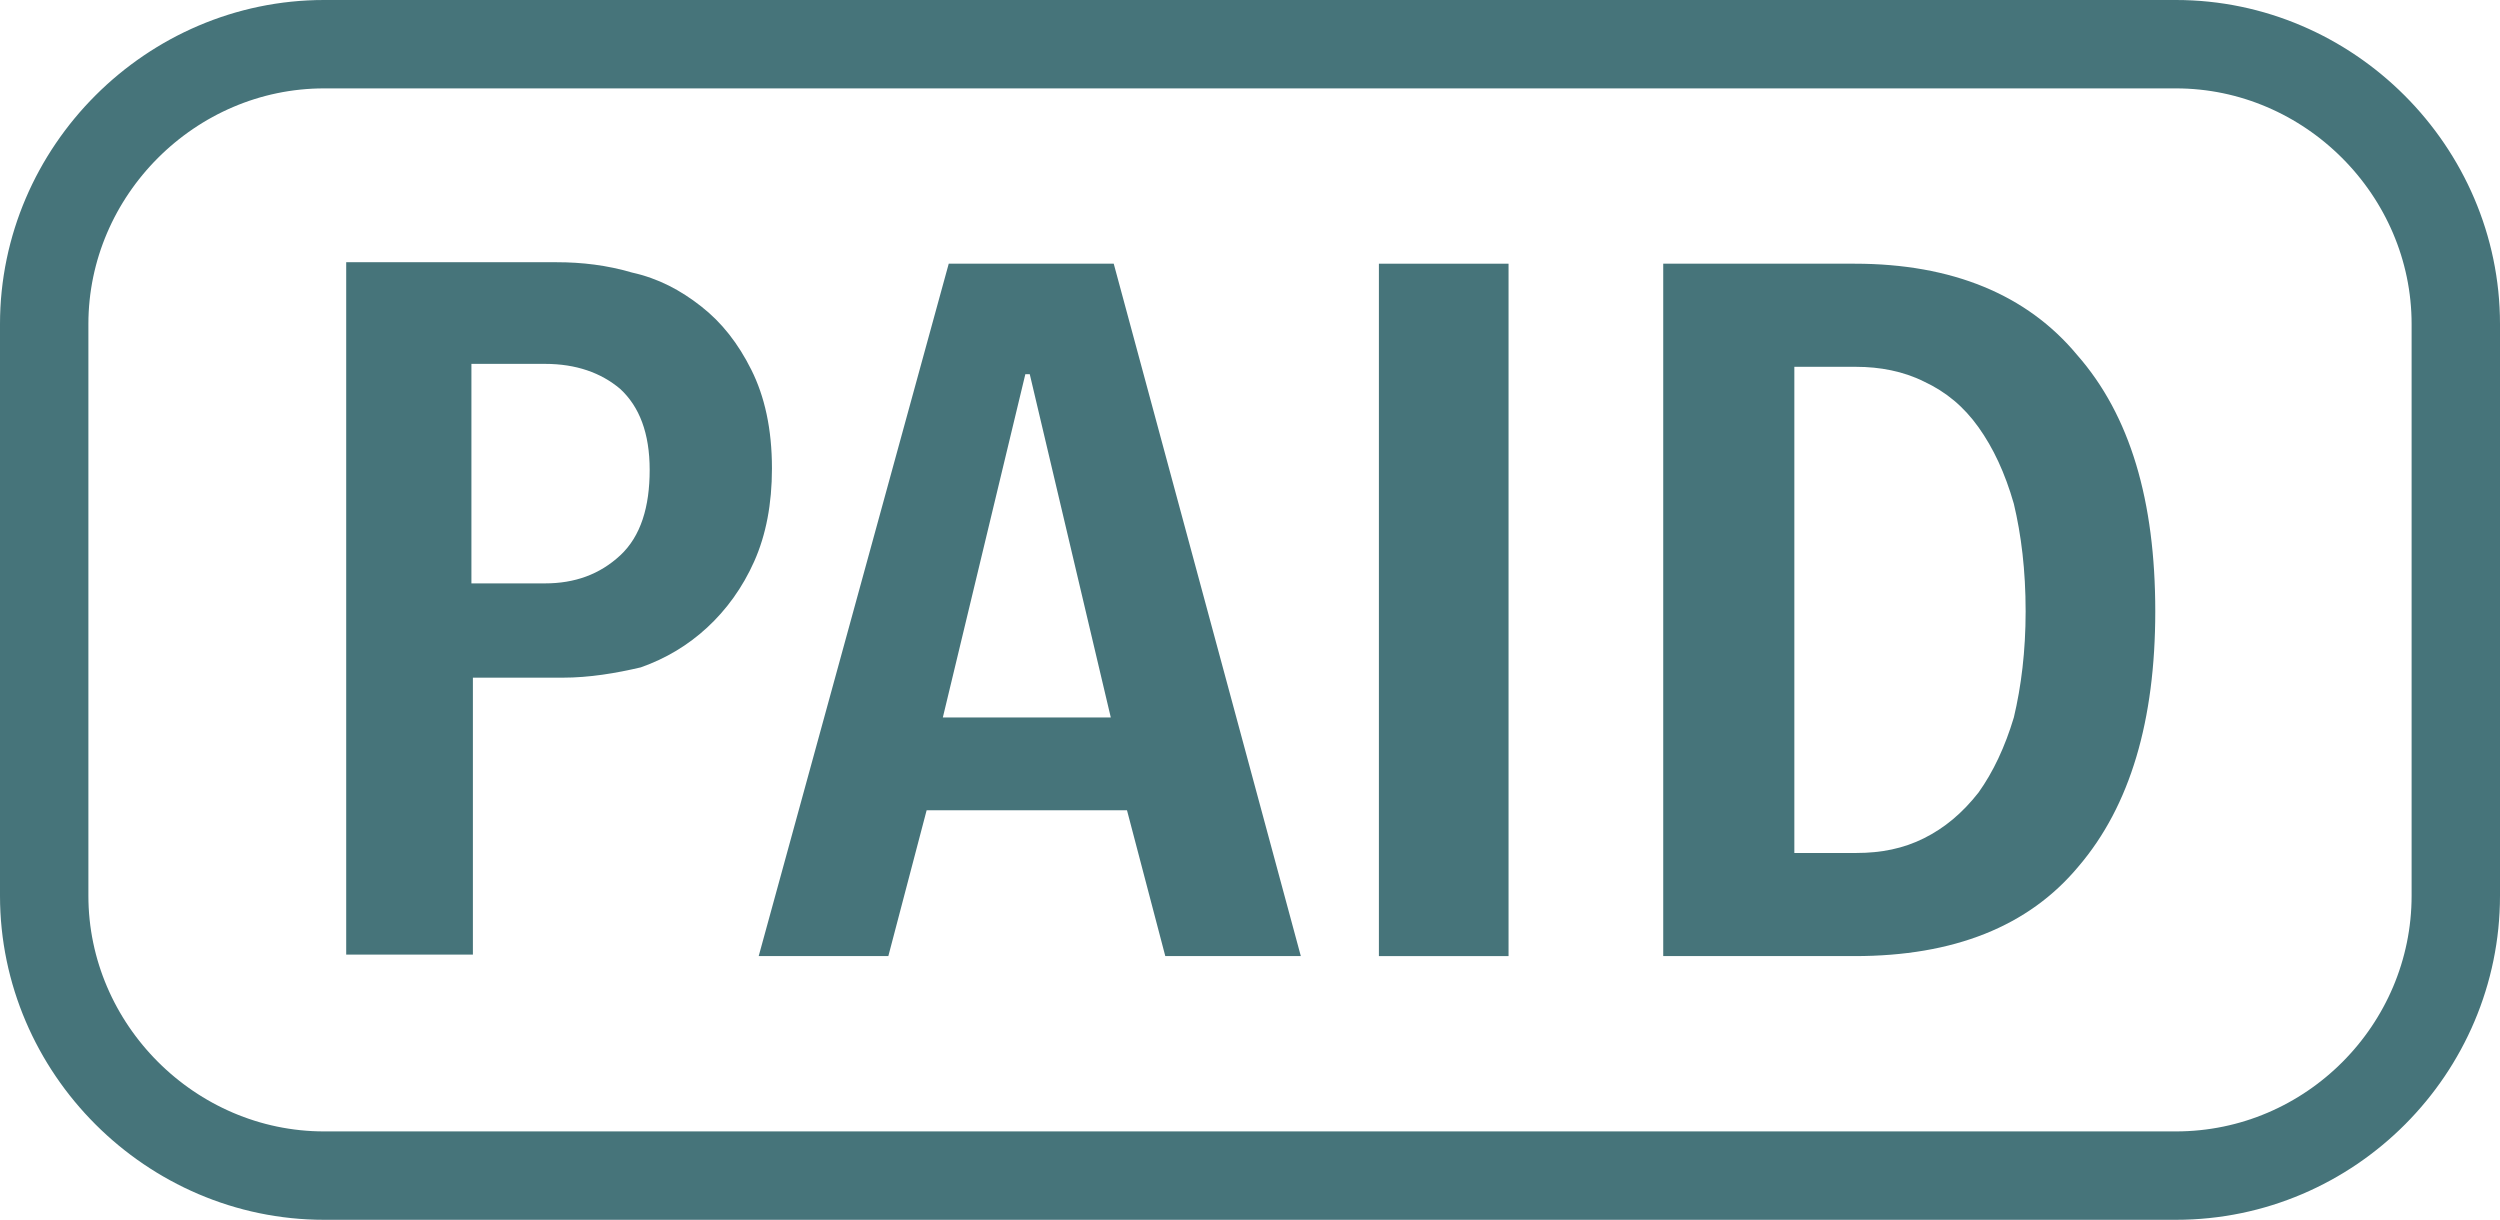 <?xml version="1.0" encoding="utf-8"?>
<!-- Generator: Adobe Illustrator 24.2.2, SVG Export Plug-In . SVG Version: 6.00 Build 0)  -->
<svg version="1.1" id="Layer_1" xmlns="http://www.w3.org/2000/svg" xmlns:xlink="http://www.w3.org/1999/xlink" x="0px" y="0px"
	 viewBox="0 0 169.7 82.8" style="enable-background:new 0 0 169.7 82.8;" xml:space="preserve">
<style type="text/css">
	.st0{fill:#46747A;}
	.st1{fill:none;stroke:#46747A;stroke-width:6;stroke-miterlimit:10;}
</style>
<g>
	<path class="st0" d="M52.4,31.8c0,2.4-0.4,4.5-1.2,6.3c-0.8,1.8-1.9,3.3-3.2,4.5c-1.3,1.2-2.8,2.1-4.5,2.7C41.8,45.7,40,46,38.2,46
		h-6.1v18.8h-8.6v-47h14.3c1.7,0,3.4,0.2,5.1,0.7c1.8,0.4,3.3,1.2,4.7,2.3c1.4,1.1,2.5,2.5,3.4,4.3C51.9,26.9,52.4,29.1,52.4,31.8z
		 M44.1,31.9c0-2.5-0.7-4.3-2-5.5c-1.3-1.1-3-1.7-5.1-1.7h-5v14.9h5c2,0,3.7-0.6,5.1-1.9S44.1,34.4,44.1,31.9z"/>
	<path class="st0" d="M79.1,64.9l-2.6-9.9H62.9l-2.6,9.9h-8.8l12.9-47h11.2l12.7,47H79.1z M69.9,25.4h-0.3L64,48.7h11.4L69.9,25.4z"
		/>
	<path class="st0" d="M93.6,64.9v-47h8.8v47H93.6z"/>
	<path class="st0" d="M146.3,41.5c0,7.4-1.7,13.2-5.2,17.3c-3.4,4.1-8.5,6.1-15.2,6.1h-13v-47h13c6.6,0,11.7,2.1,15.1,6.2
		C144.6,28.2,146.3,34,146.3,41.5z M137.5,41.5c0-2.8-0.3-5.2-0.8-7.3c-0.6-2.1-1.4-3.8-2.4-5.2c-1-1.4-2.2-2.4-3.7-3.1
		c-1.4-0.7-3-1-4.6-1h-4.2v33h4.2c1.7,0,3.2-0.3,4.6-1c1.4-0.7,2.6-1.7,3.7-3.1c1-1.4,1.8-3.1,2.4-5.1
		C137.2,46.6,137.5,44.2,137.5,41.5z"/>
</g>
<path class="st1" d="M147.7,79.8H22c-10.4,0-19-8.6-19-19V22C3,11.6,11.6,3,22,3h125.7c10.4,0,19,8.6,19,19v38.8
	C166.7,71.2,158.2,79.8,147.7,79.8z"/>
</svg>

